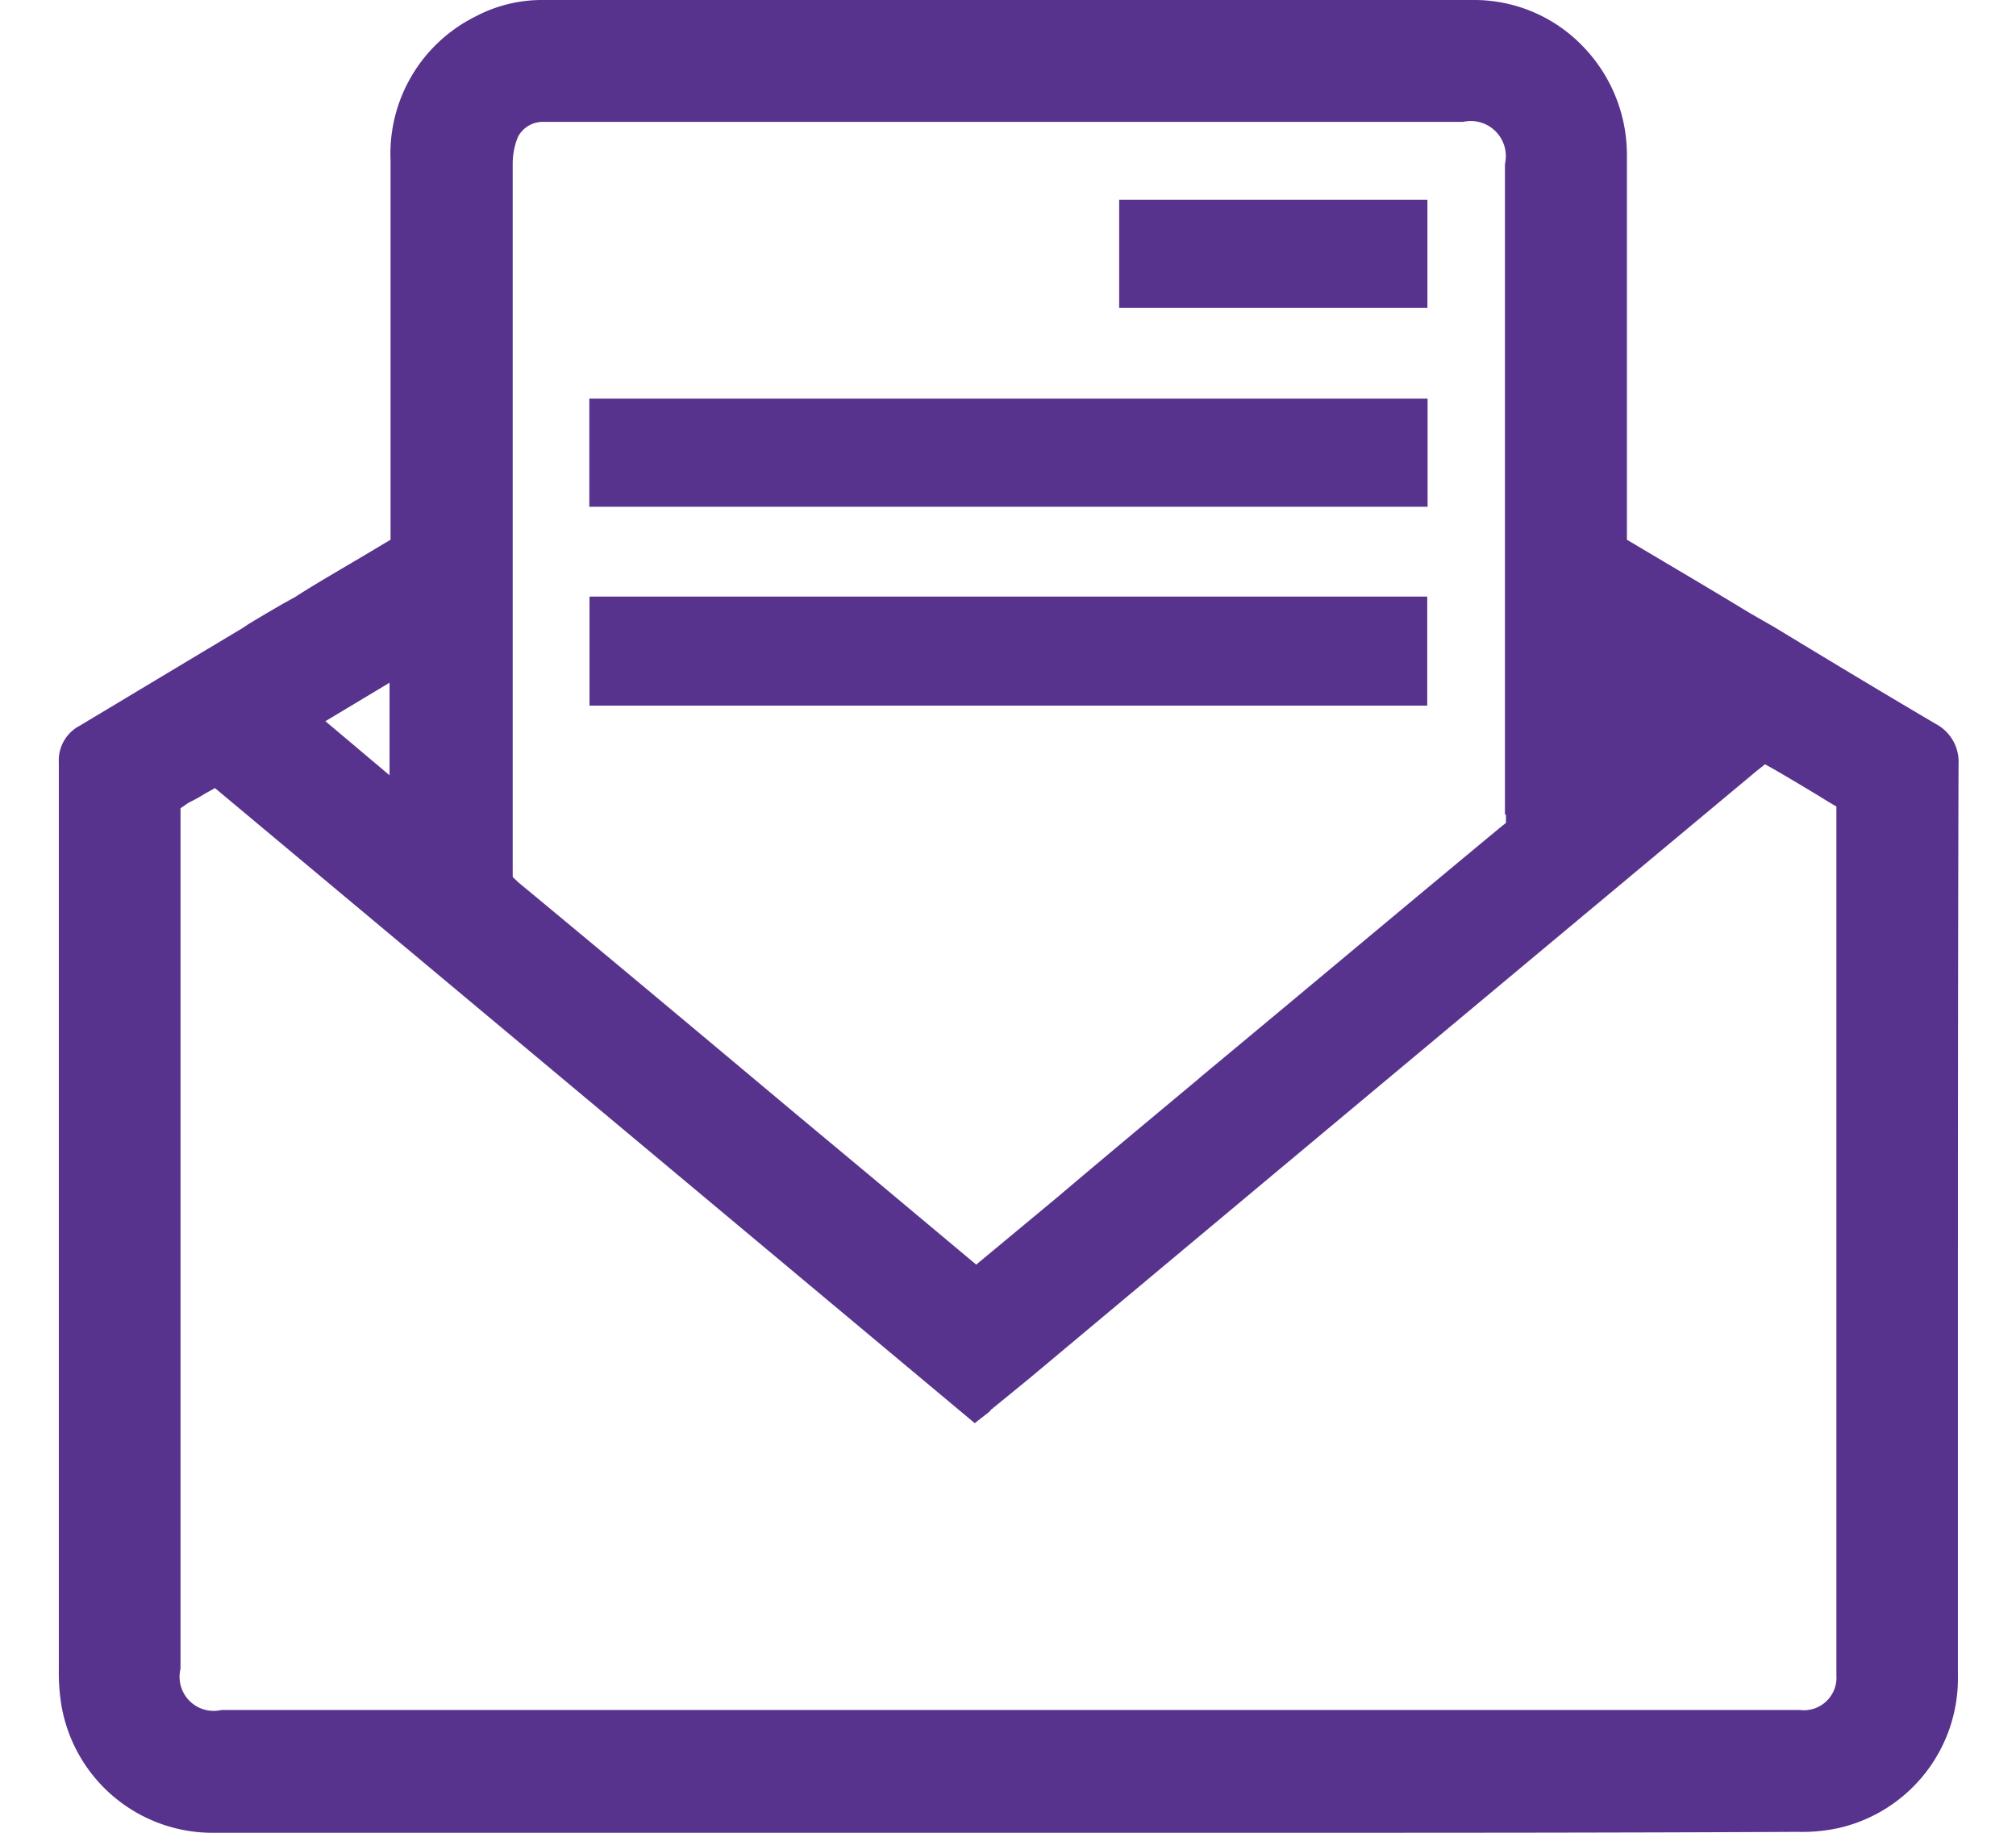 <svg xmlns="http://www.w3.org/2000/svg" width="22" height="20" viewBox="0 0 22 20">
  <defs>
    <style>
      .cls-1 {
        fill: #57338d;
        fill-rule: evenodd;
      }
    </style>
  </defs>
  <path id="形状_46" data-name="形状 46" class="cls-1" d="M331.726,4838.17v2.89a1.674,1.674,0,0,1-1.31,1.67,1.88,1.88,0,0,1-.44.04c-1.983.01-3.942,0.01-5.834,0.01H312.709a1.674,1.674,0,0,1-1.677-1.38,2.155,2.155,0,0,1-.03-0.39v-3.71c0-2.03,0-4.13,0-6.2a0.425,0.425,0,0,1,.227-0.4h0c0.6-.36,1.2-0.72,1.784-1.07l0.059-.04c0.167-.1.333-0.2,0.5-0.29l0.031-.02c0.3-.19.621-0.37,0.934-0.56l0.085-.05v-4.14a1.672,1.672,0,0,1,.927-1.57,1.551,1.551,0,0,1,.737-0.18h10.161a1.644,1.644,0,0,1,1.181.5,1.7,1.7,0,0,1,.486,1.2c0,1.38,0,2.78,0,4.09v0.1l0.085,0.05c0.42,0.25.846,0.5,1.256,0.75l0.262,0.15c0.544,0.33,1.139.69,1.768,1.06a0.468,0.468,0,0,1,.248.44C331.726,4833.47,331.726,4835.86,331.726,4838.17Zm-17.115-7.94-0.7.42,0.7,0.59v-1.01Zm12.172,1.44c0-1.98,0-4,0-5.95v-1.15a0.383,0.383,0,0,0-.457-0.46H316.3a0.308,0.308,0,0,0-.286.16,0.763,0.763,0,0,0-.059.3c0,0.63,0,1.27,0,1.91v0.01c0,0.65,0,1.29,0,1.93,0,1.29,0,2.65,0,3.85v0.08l0.063,0.06c0.991,0.82,2.006,1.67,3.02,2.52l0.792,0.66,1.183,0.99,0.879-.73c0.508-.43,1.023-0.86,1.539-1.29l0.034-.03c1.072-.89,2.18-1.82,3.266-2.72l0.063-.05v-0.09Zm3.615-.09-0.085-.05c-0.144-.09-0.361-0.22-0.585-0.35l-0.107-.06-0.1.08c-2.314,1.93-4.83,4.03-7.926,6.62l-0.355.29-0.037.03H321.2a0.043,0.043,0,0,1-.024.02l-0.006.01h0l-0.019.02-0.154.12-8.291-6.93-0.108.06a1.8,1.8,0,0,1-.181.1l-0.087.06v0.1c0,2.53,0,5.11,0,7.6v1.69a0.372,0.372,0,0,0,.447.45H330a0.356,0.356,0,0,0,.4-0.38v-2.73c0-2.18,0-4.43,0-6.65v-0.1Zm-13.607-4.45h9.148v1.18h-9.148v-1.18Zm5.782-2.17h3.364v1.18h-3.364v-1.18Zm3.362,5.52h-9.142v-1.19h9.142v1.19Z" transform="translate(-310.36 -4822.78)"/>
</svg>
